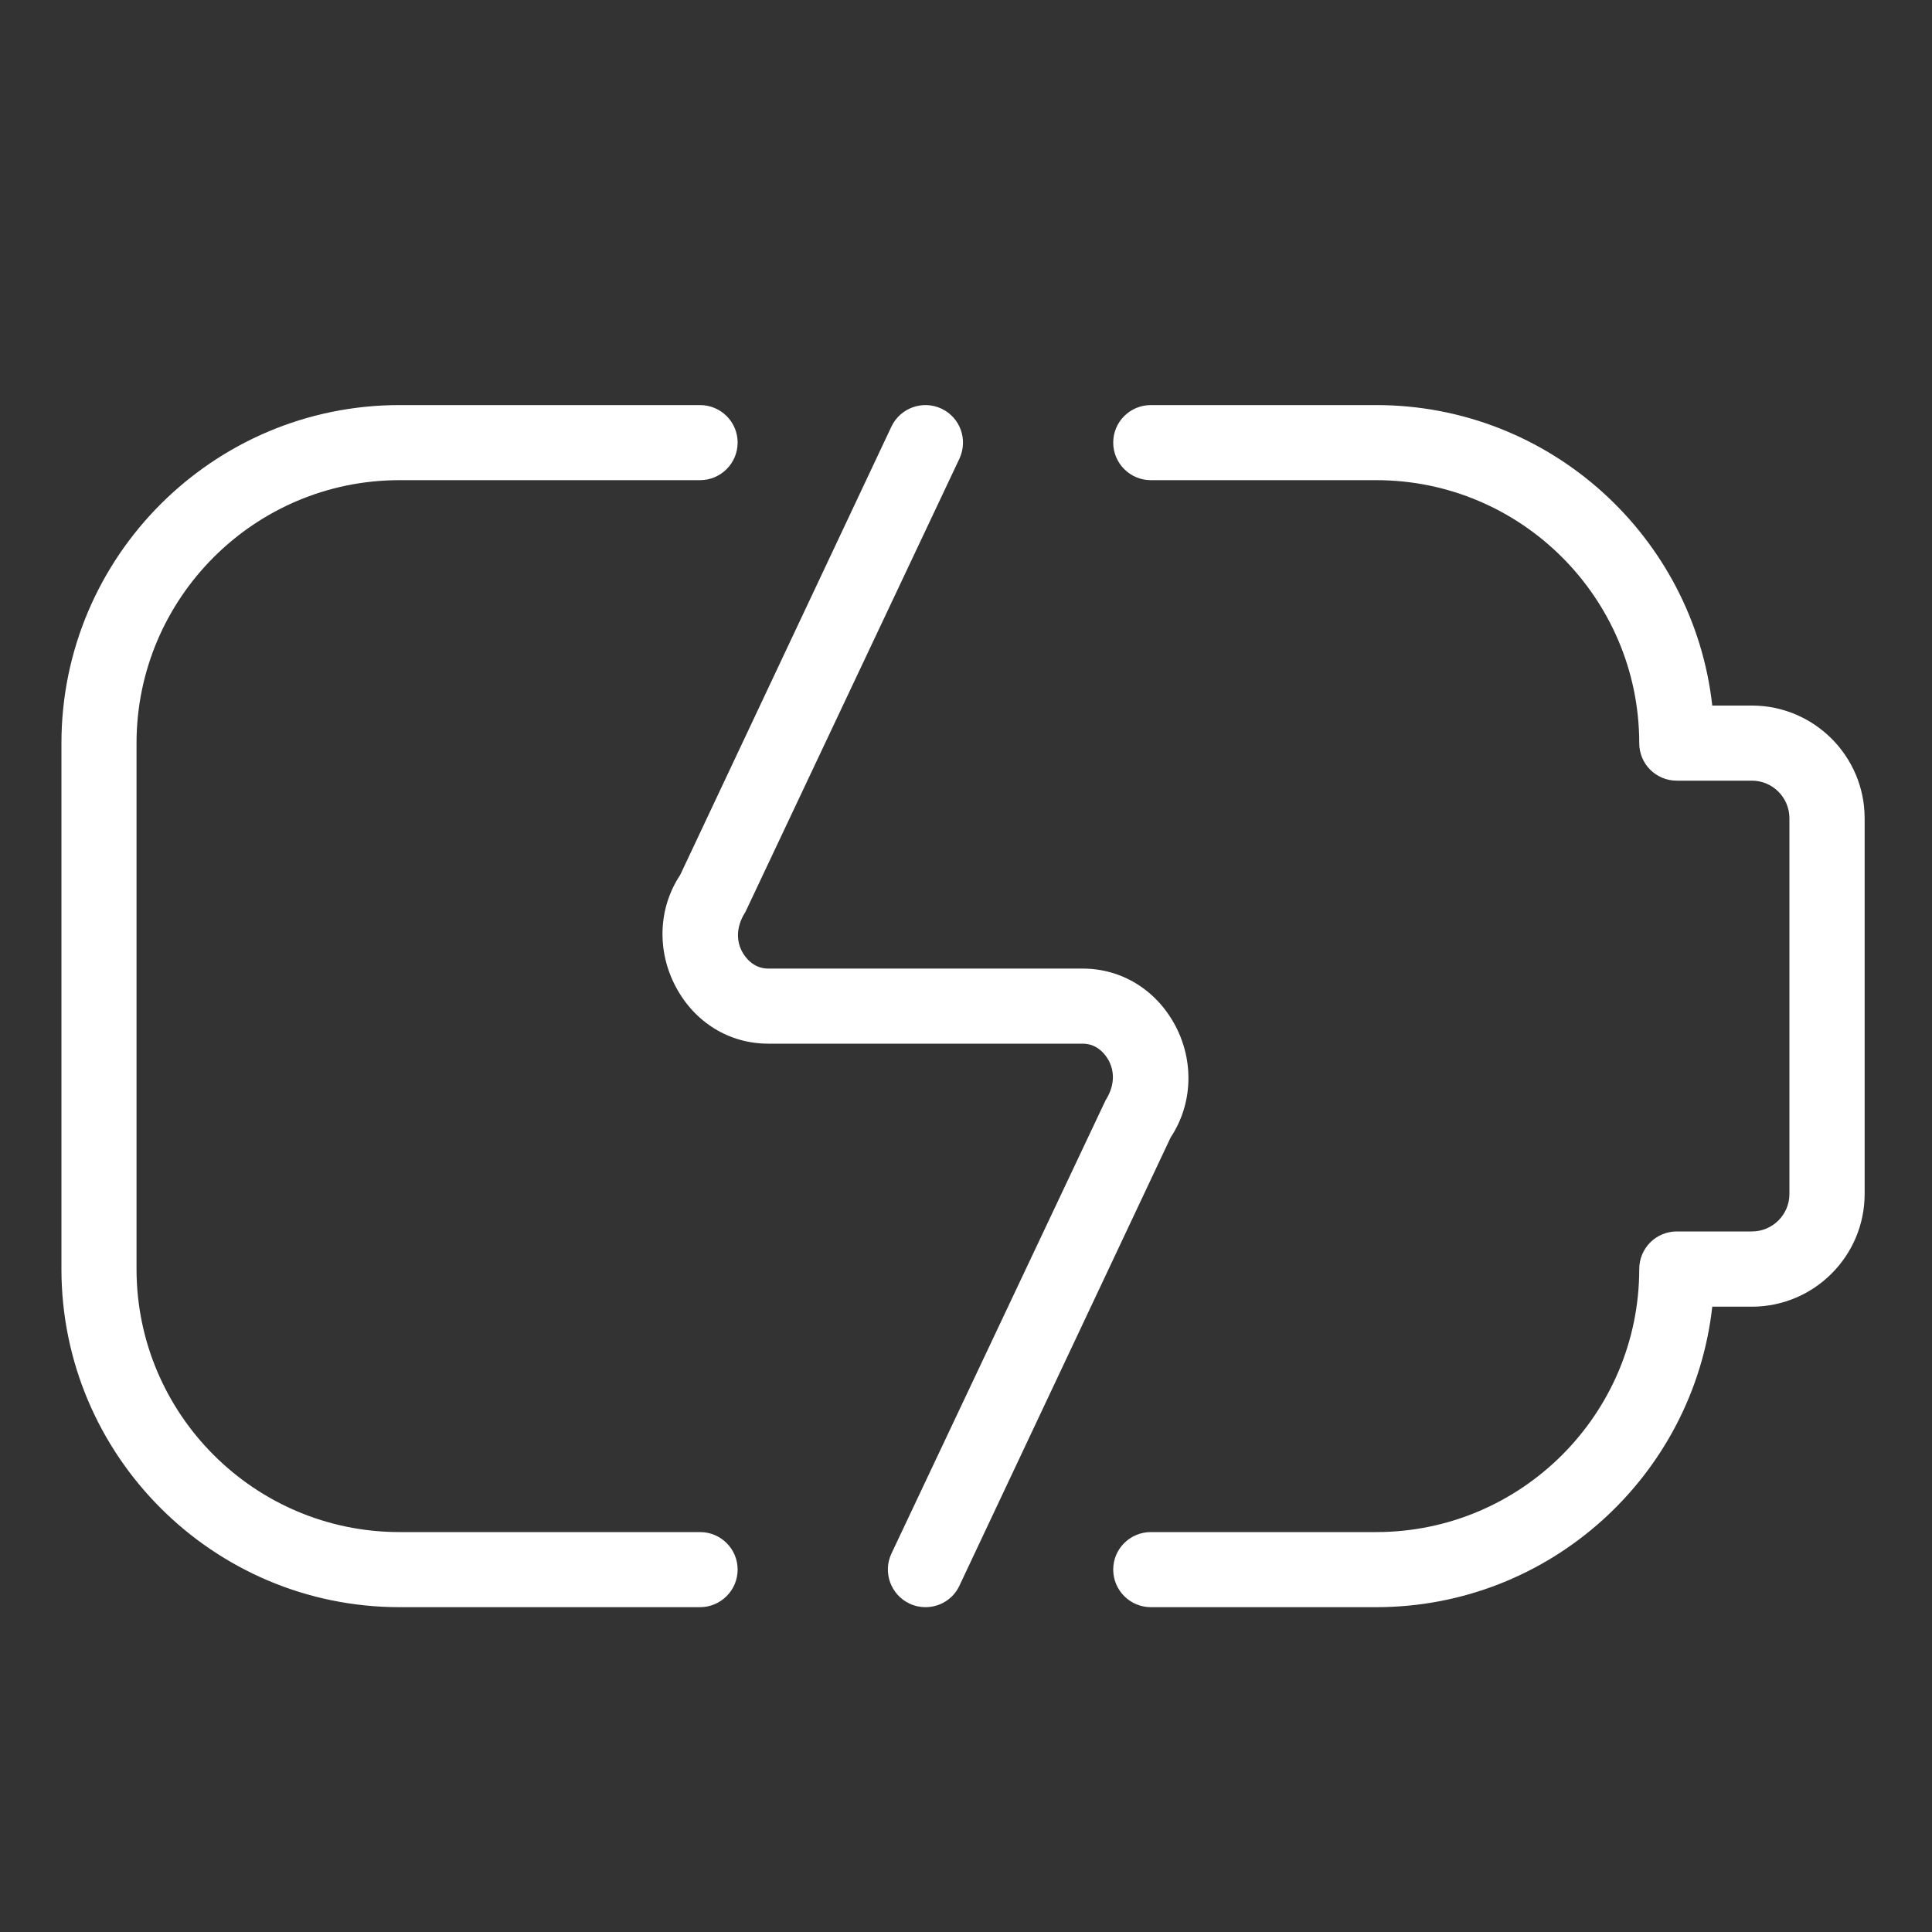 <svg xmlns="http://www.w3.org/2000/svg" fill="none" viewBox="0 0 15 15" height="15" width="15">
<rect x="0" y="0" width="15" height="15" fill="#333333" stroke="none"/>
<g clip-path="url(#clip0_833_1459)">
<path fill="white" d="M7.185 12.478C7.143 12.478 7.101 12.469 7.061 12.45C6.915 12.381 6.853 12.207 6.921 12.062L8.583 8.544C8.665 8.414 8.646 8.305 8.608 8.234C8.587 8.195 8.525 8.103 8.406 8.103L5.964 8.103C5.663 8.103 5.395 7.939 5.248 7.664C5.098 7.384 5.11 7.05 5.281 6.793L6.921 3.312C6.99 3.167 7.164 3.104 7.31 3.173C7.456 3.242 7.517 3.415 7.449 3.561L5.788 7.079C5.705 7.209 5.724 7.318 5.762 7.389C5.783 7.428 5.846 7.52 5.964 7.52L8.406 7.52C8.707 7.52 8.975 7.684 9.123 7.959C9.273 8.239 9.26 8.573 9.089 8.831L7.449 12.311C7.4 12.417 7.295 12.478 7.185 12.478ZM13.294 10.145L13.602 10.145C14.084 10.145 14.477 9.752 14.477 9.27L14.477 6.353C14.477 5.871 14.084 5.478 13.602 5.478L13.294 5.478C13.148 4.167 12.034 3.145 10.685 3.145L8.935 3.145C8.774 3.145 8.643 3.275 8.643 3.436C8.643 3.597 8.774 3.728 8.935 3.728L10.685 3.728C11.811 3.728 12.727 4.644 12.727 5.77C12.727 5.931 12.857 6.061 13.018 6.061L13.602 6.061C13.762 6.061 13.893 6.192 13.893 6.353L13.893 9.27C13.893 9.431 13.762 9.561 13.602 9.561L13.018 9.561C12.857 9.561 12.727 9.692 12.727 9.853C12.727 10.979 11.811 11.895 10.685 11.895L8.935 11.895C8.774 11.895 8.643 12.025 8.643 12.186C8.643 12.347 8.774 12.478 8.935 12.478L10.685 12.478C12.034 12.478 13.148 11.456 13.294 10.145ZM5.727 12.186C5.727 12.025 5.596 11.895 5.435 11.895L3.102 11.895C1.976 11.895 1.06 10.979 1.06 9.853L1.06 5.77C1.06 4.644 1.976 3.728 3.102 3.728L5.435 3.728C5.596 3.728 5.727 3.597 5.727 3.436C5.727 3.275 5.596 3.145 5.435 3.145L3.102 3.145C1.654 3.145 0.477 4.323 0.477 5.77L0.477 9.853C0.477 11.3 1.654 12.478 3.102 12.478L5.435 12.478C5.596 12.478 5.727 12.347 5.727 12.186Z"></path>
</g>
<defs>
<clipPath id="clip0_833_1459">
<rect transform="translate(0.477 0.812)" fill="white" height="14" width="14"></rect>
</clipPath>
</defs>
</svg>

